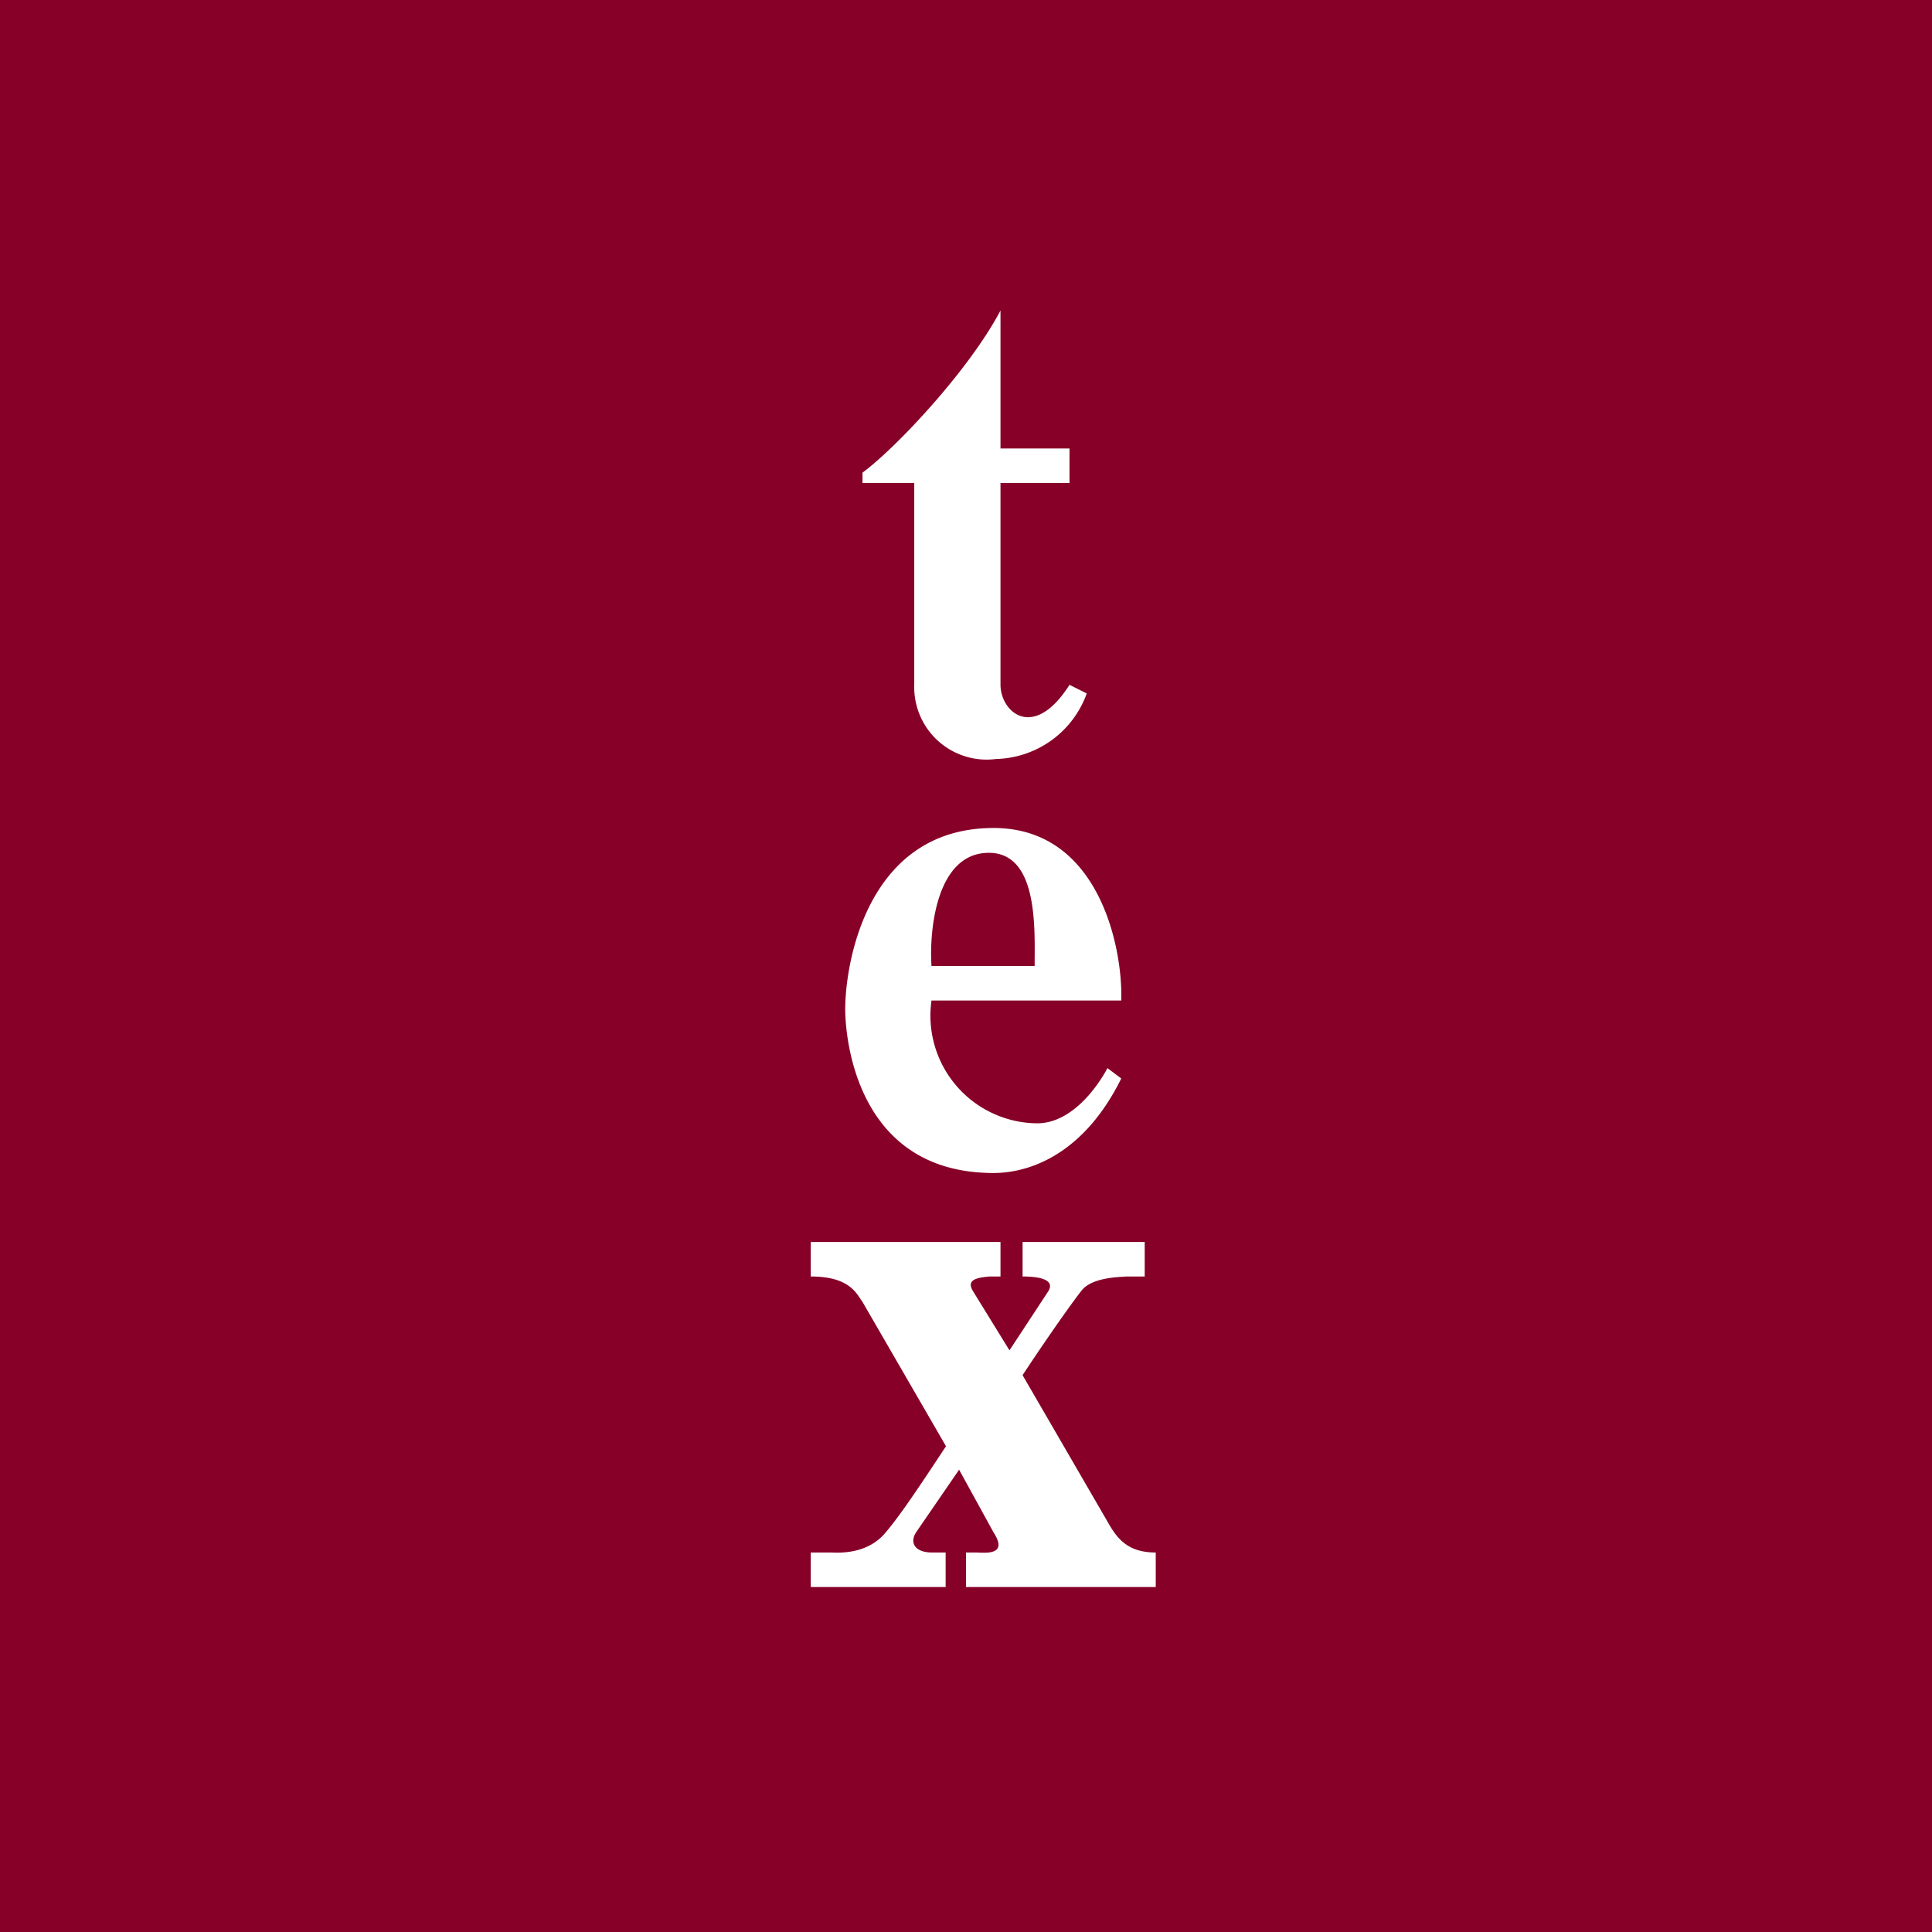 <!-- by Finnhub --><svg xmlns="http://www.w3.org/2000/svg" width="56" height="56"><path fill="#870028" d="M0 0h56v56H0z"/><path d="M29 13V9c-.93 1.76-3.05 4-4 4.7v.3h1.5v5.85A2.1 2.1 0 0028.87 22a2.87 2.87 0 002.63-1.9l-.5-.25c-1.05 1.65-2 .78-2 0V14h2v-1h-2zm3.5 16c.05-1.46-.61-5-3.7-5-3.75 0-4.33 4.1-4.3 5.35.03 1.04.48 4.65 4.3 4.65 1.03 0 2.61-.53 3.7-2.74l-.4-.3c-.26.49-1.01 1.6-2.04 1.6A3.12 3.12 0 0127 29h5.5zM27 28c-.07-1.06.15-3.24 1.62-3.28 1.39-.04 1.38 1.93 1.37 3.07V28H27zm-3.51 8H29v1h-.32c-.28.03-.7.06-.48.42l1.06 1.72 1.13-1.72c.15-.25-.06-.42-.75-.42v-1h3.54v1h-.52c-.35.02-1.04.05-1.32.42-.48.62-1.34 1.89-1.7 2.44l2.43 4.19c.28.5.57.95 1.43.95v1H28v-1h.32c.34.02.88.04.48-.58l-1-1.82-1.25 1.82c-.2.32 0 .58.46.58h.4v1H23.5v-1h.6c.24.01 1.05.05 1.57-.58.4-.47.9-1.22 1.32-1.85l.43-.65-2.43-4.2-.03-.04c-.18-.28-.44-.68-1.46-.68v-1z" fill="#fff"/></svg>